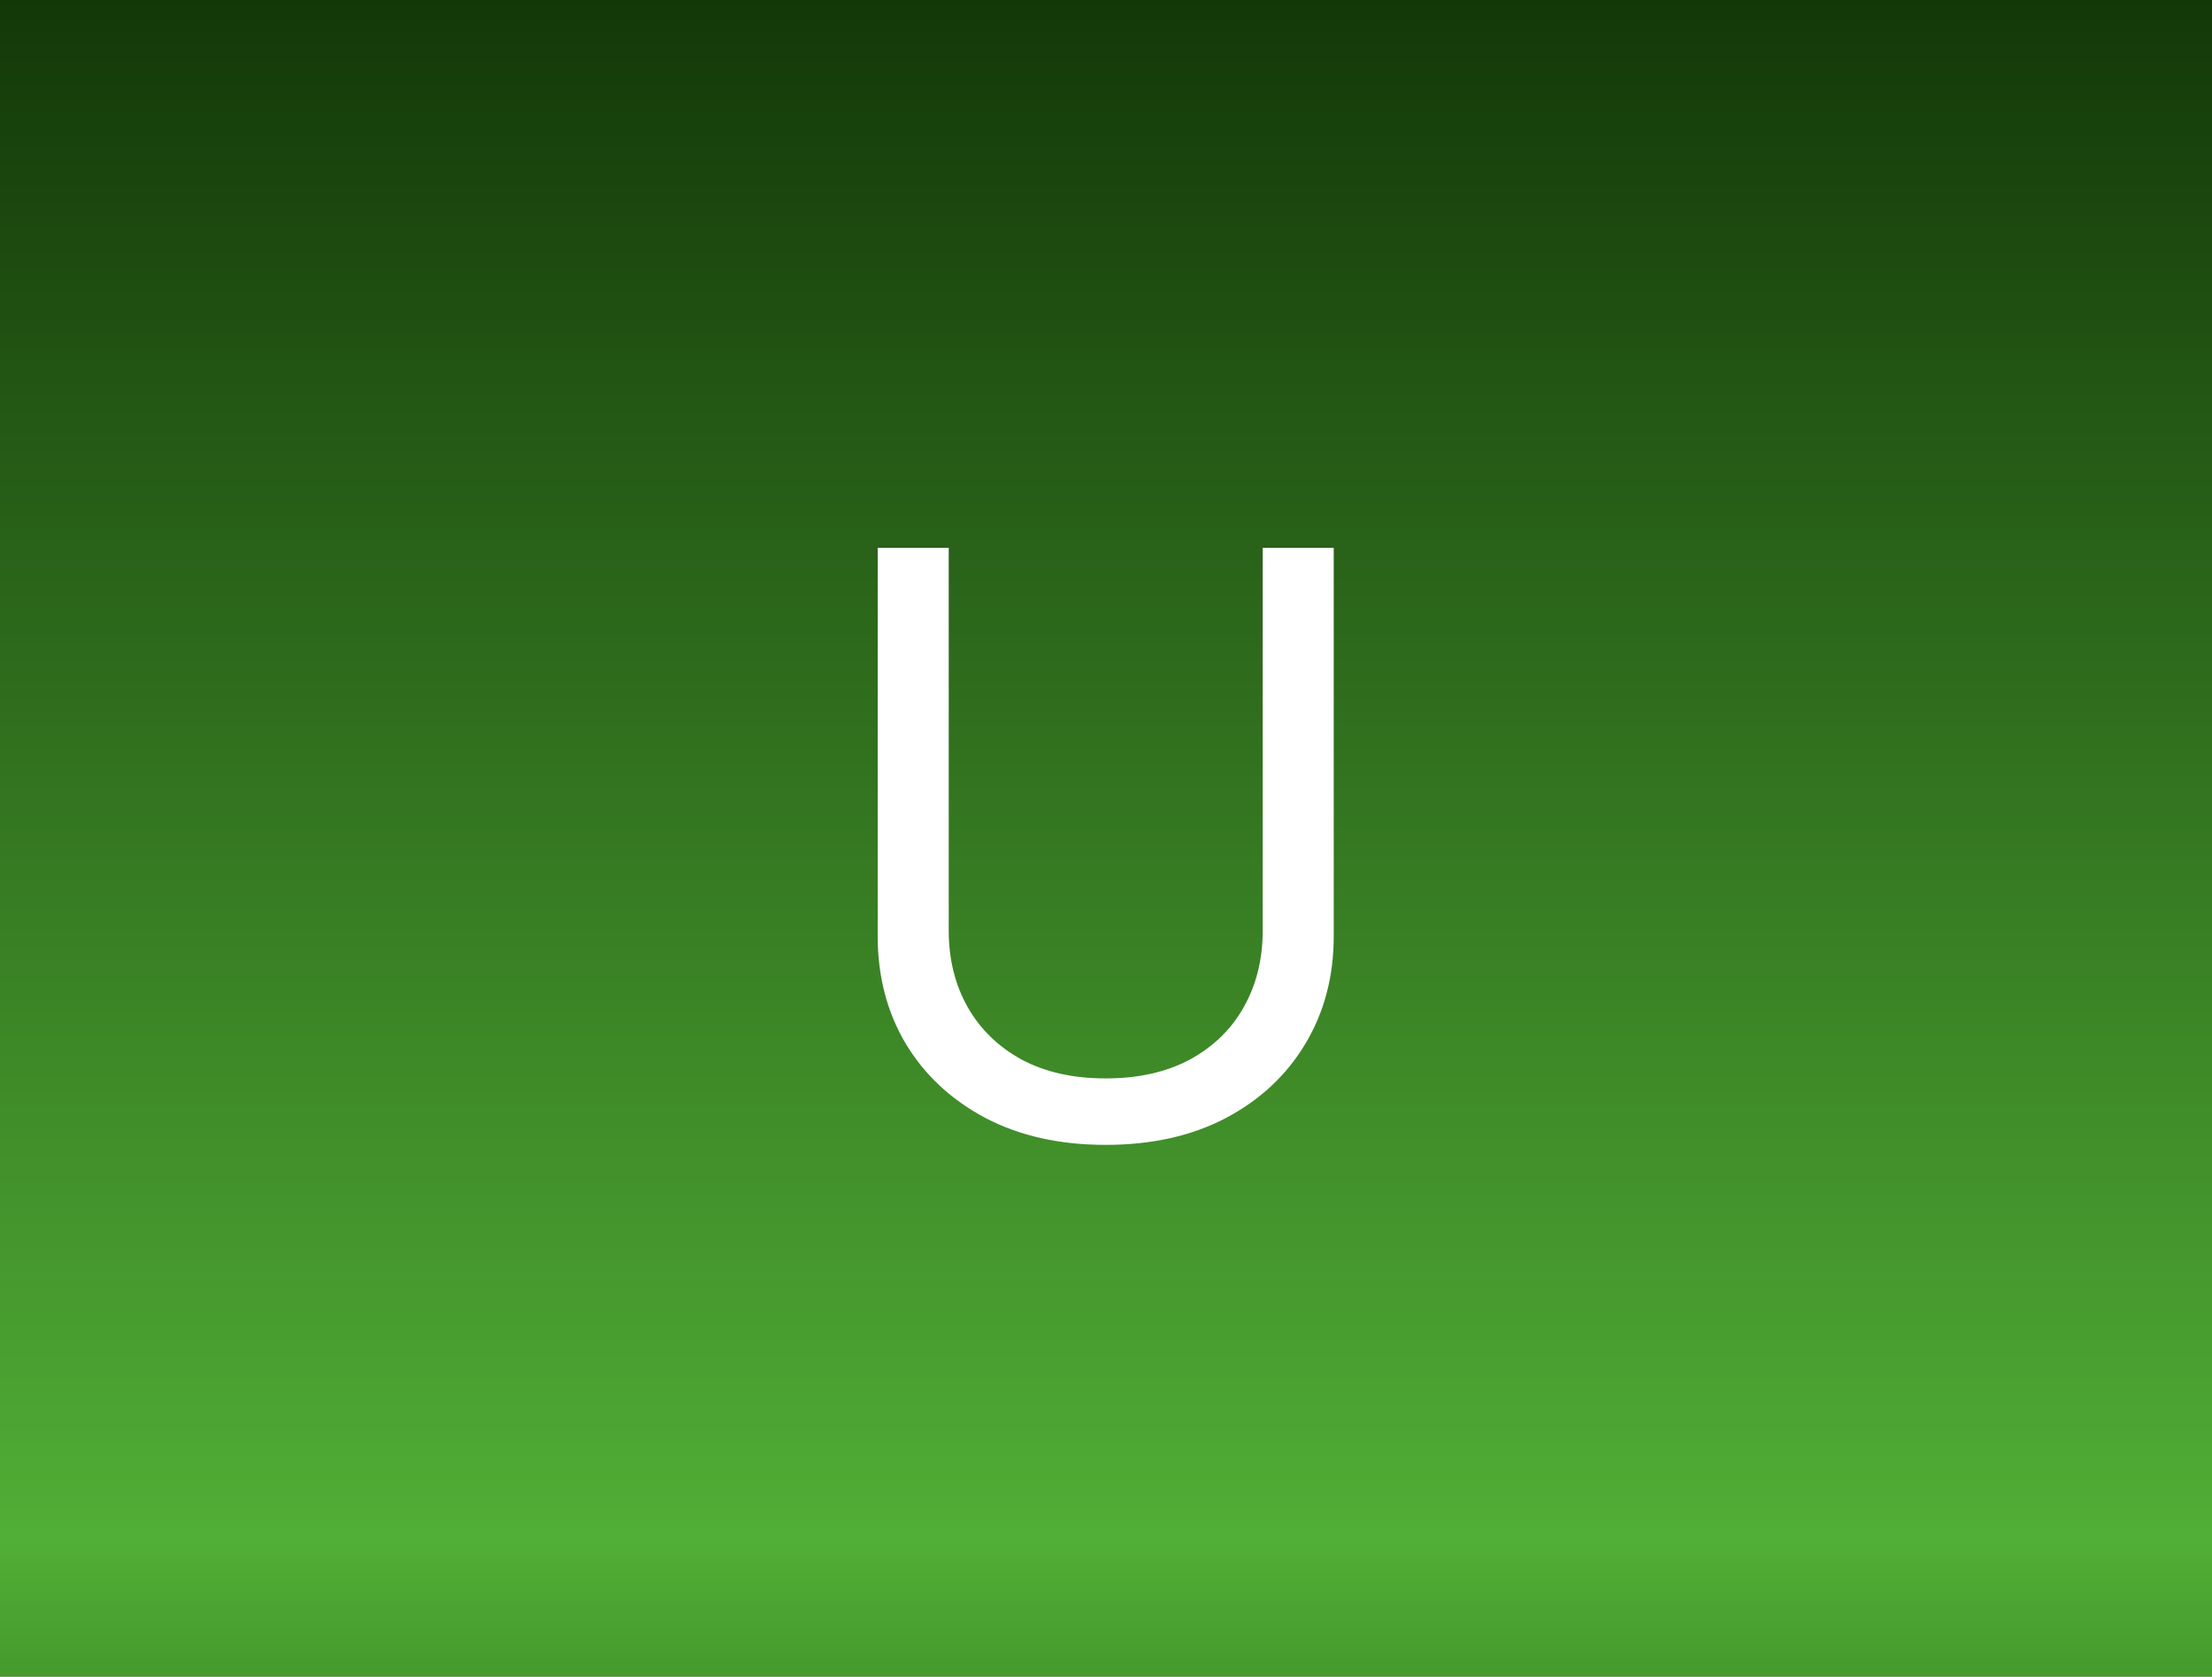 <svg width="351" height="266" viewBox="0 0 351 266" fill="none" xmlns="http://www.w3.org/2000/svg">
<rect x="0" y="0" width="351" height="266" fill="#808080" stroke="none"/>
<rect width="351" height="266" fill="url(#paint0_linear_2029_22)"/>
<path d="M200.364 86.909H211.636V148.545C211.636 154.909 210.136 160.591 207.136 165.591C204.167 170.561 199.97 174.485 194.545 177.364C189.121 180.212 182.758 181.636 175.455 181.636C168.152 181.636 161.788 180.212 156.364 177.364C150.939 174.485 146.727 170.561 143.727 165.591C140.758 160.591 139.273 154.909 139.273 148.545V86.909H150.545V147.636C150.545 152.182 151.545 156.227 153.545 159.773C155.545 163.288 158.394 166.061 162.091 168.091C165.818 170.091 170.273 171.091 175.455 171.091C180.636 171.091 185.091 170.091 188.818 168.091C192.545 166.061 195.394 163.288 197.364 159.773C199.364 156.227 200.364 152.182 200.364 147.636V86.909Z" fill="white"/>
<defs>
<linearGradient id="paint0_linear_2029_22" x1="175.5" y1="0" x2="175.5" y2="293.475" gradientUnits="userSpaceOnUse">
<stop stop-color="#133808"/>
<stop offset="0.833" stop-color="#51AE36"/>
<stop offset="1" stop-color="#378120"/>
</linearGradient>
</defs>
</svg>
